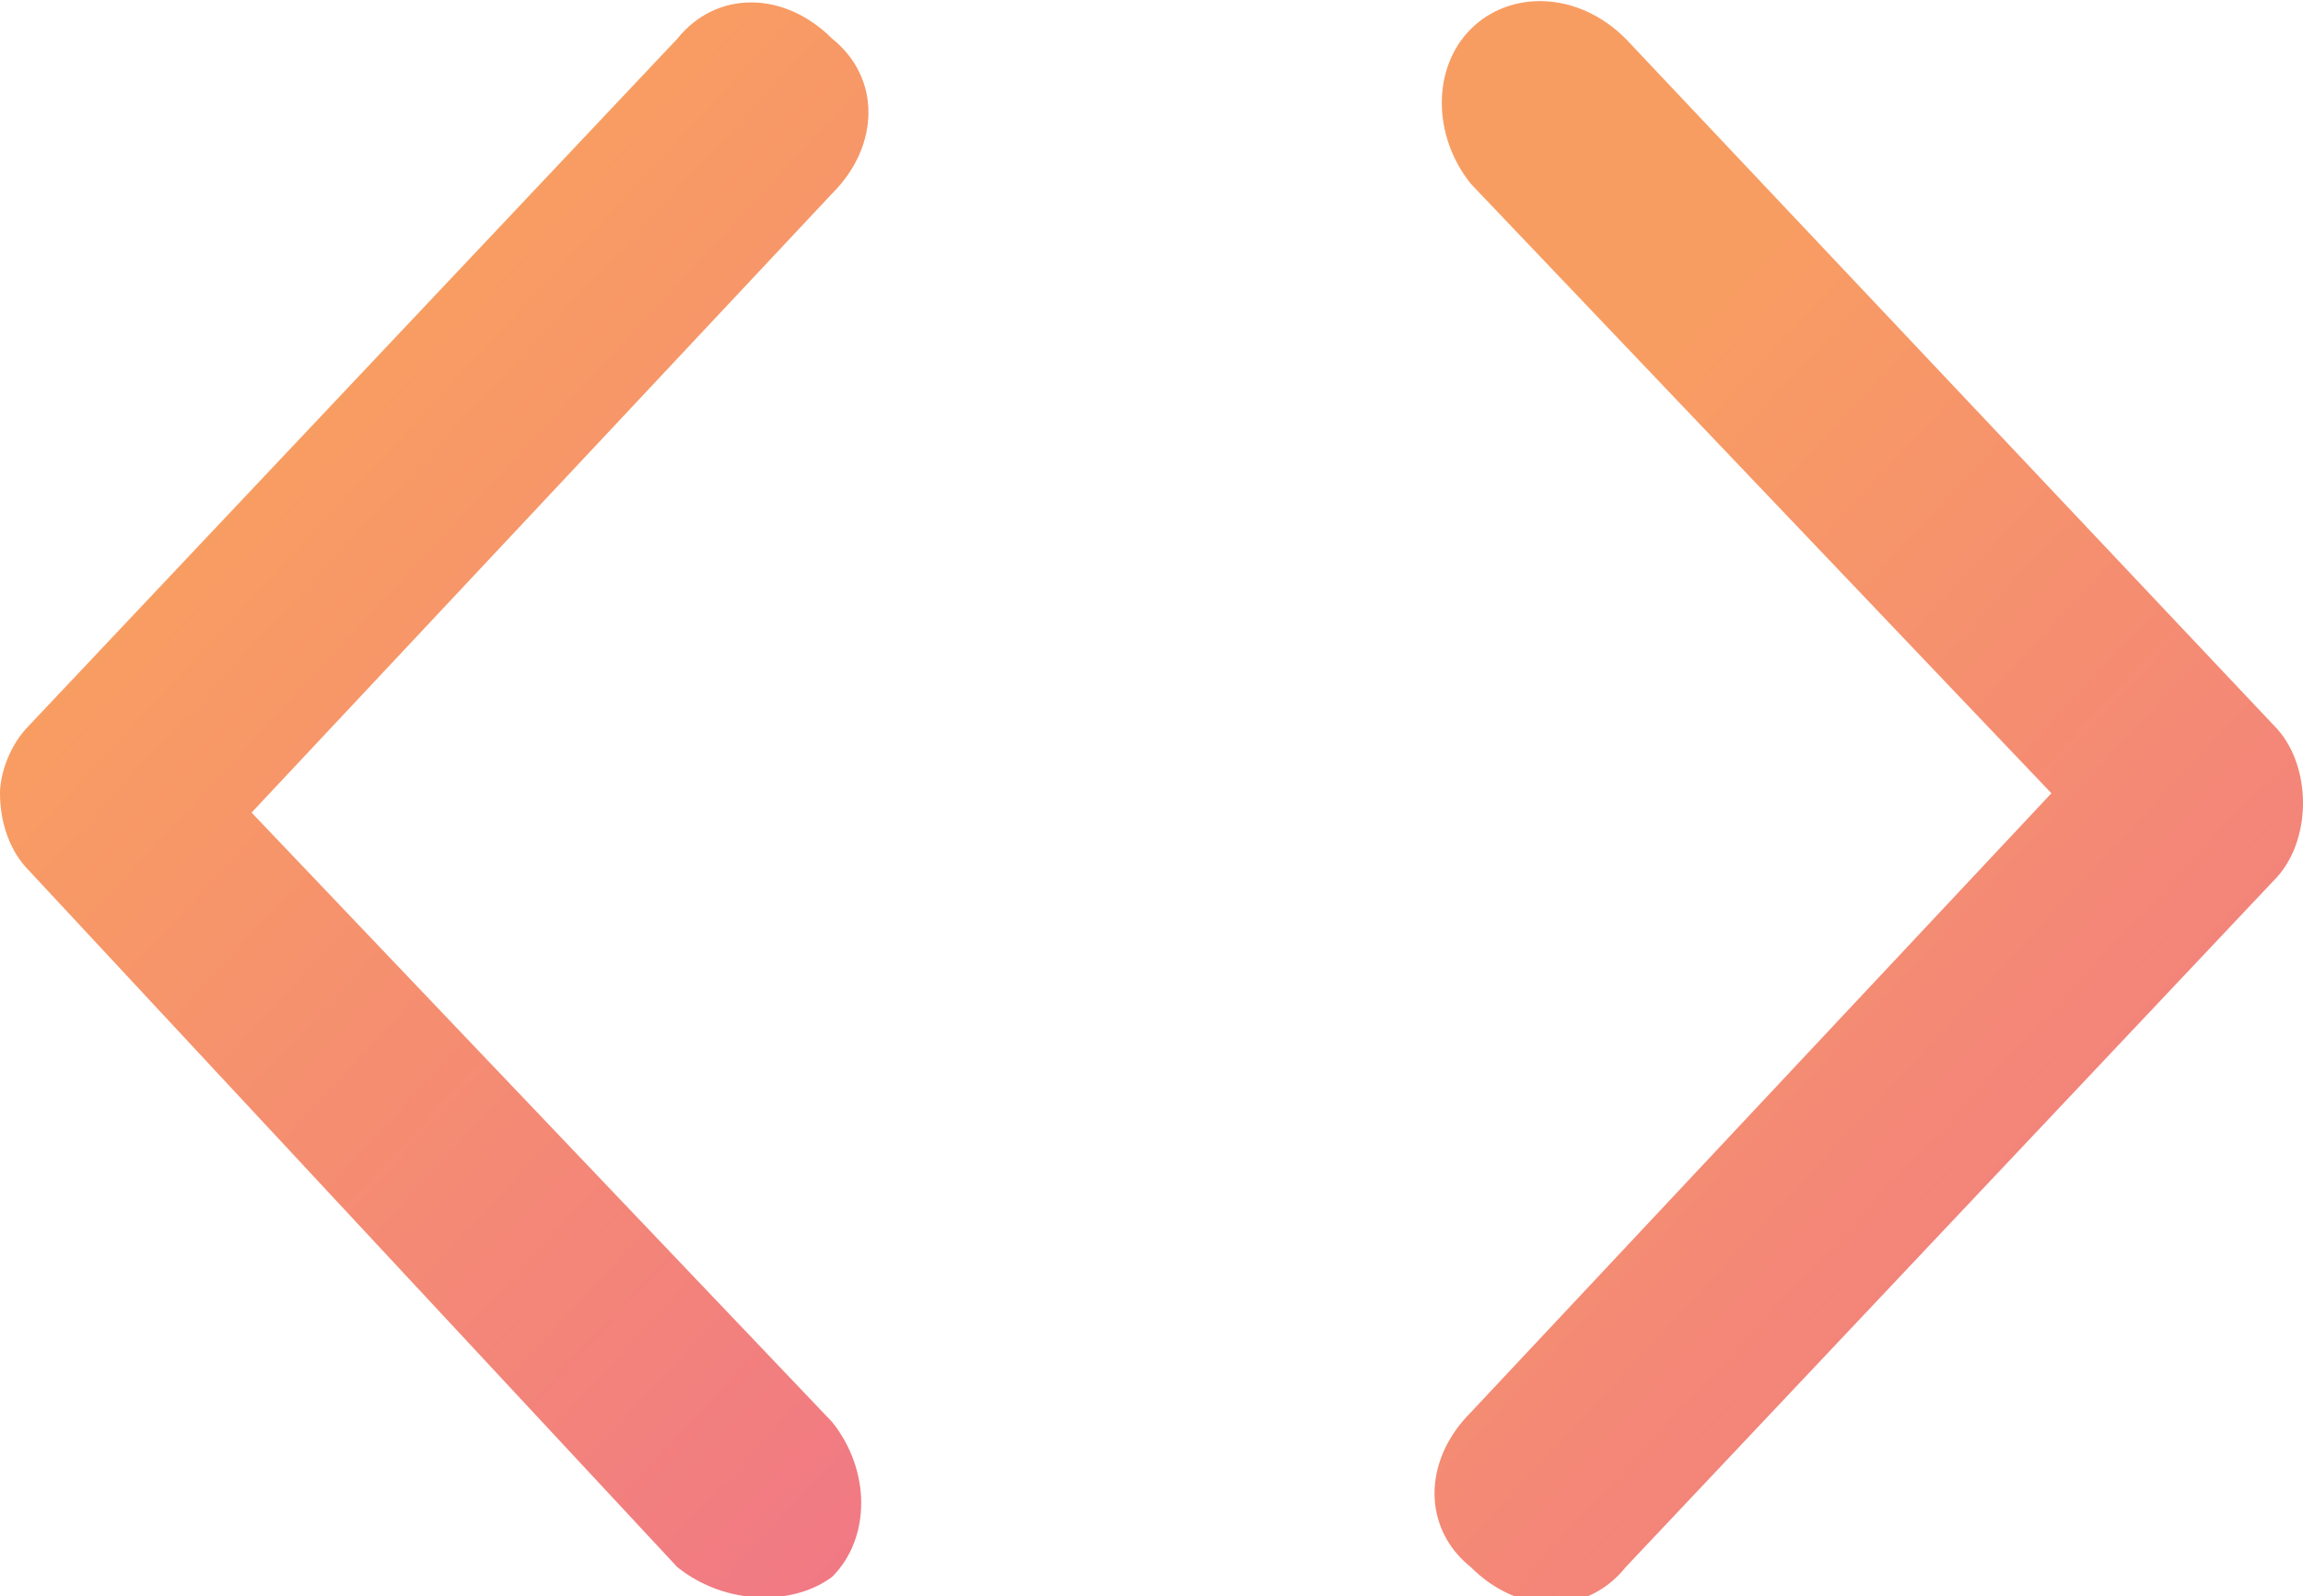 <?xml version="1.0" encoding="utf-8"?>
<!-- Generator: Adobe Illustrator 27.9.0, SVG Export Plug-In . SVG Version: 6.00 Build 0)  -->
<svg version="1.1" id="Layer_1" xmlns="http://www.w3.org/2000/svg" xmlns:xlink="http://www.w3.org/1999/xlink" x="0px" y="0px"
	 viewBox="0 0 23.8 16.5" style="enable-background:new 0 0 23.8 16.5;" xml:space="preserve">
<style type="text/css">
	.st0{fill:url(#SVGID_1_);}
	.st1{fill:url(#SVGID_00000049191292435919611700000018120809820936005042_);}
</style>
<linearGradient id="SVGID_1_" gradientUnits="userSpaceOnUse" x1="22.95" y1="-4.805" x2="0.941" y2="15.691" gradientTransform="matrix(1 0 0 -1 0 17.512)">
	<stop  offset="0.147" style="stop-color:#EB5BA1"/>
	<stop  offset="0.889" style="stop-color:#F89D62"/>
</linearGradient>
<path class="st0" d="M7,16.2L0.3,9C0.1,8.8,0,8.5,0,8.2C0,8,0.1,7.7,0.3,7.5L7,0.4c0.4-0.5,1.1-0.5,1.6,0c0.5,0.4,0.5,1.1,0,1.6
	l-6,6.4l6,6.3c0.4,0.5,0.4,1.2,0,1.6C8.2,16.6,7.5,16.6,7,16.2z"/>
<linearGradient id="SVGID_00000015338856899622335320000012624415544281561984_" gradientUnits="userSpaceOnUse" x1="33.844" y1="-7.422" x2="11.835" y2="13.073" gradientTransform="matrix(1 0 0 -1 0 17.512)">
	<stop  offset="0.147" style="stop-color:#EB5BA1"/>
	<stop  offset="0.889" style="stop-color:#F89D62"/>
</linearGradient>
<path style="fill:url(#SVGID_00000015338856899622335320000012624415544281561984_);" d="M16.8,0.4l6.7,7.1c0.2,0.2,0.3,0.5,0.3,0.8
	c0,0.3-0.1,0.6-0.3,0.8l-6.7,7.1c-0.4,0.5-1.1,0.5-1.6,0c-0.5-0.4-0.5-1.1,0-1.6l6-6.4l-6-6.3c-0.4-0.5-0.4-1.2,0-1.6
	C15.6-0.1,16.3-0.1,16.8,0.4z"/>
</svg>
